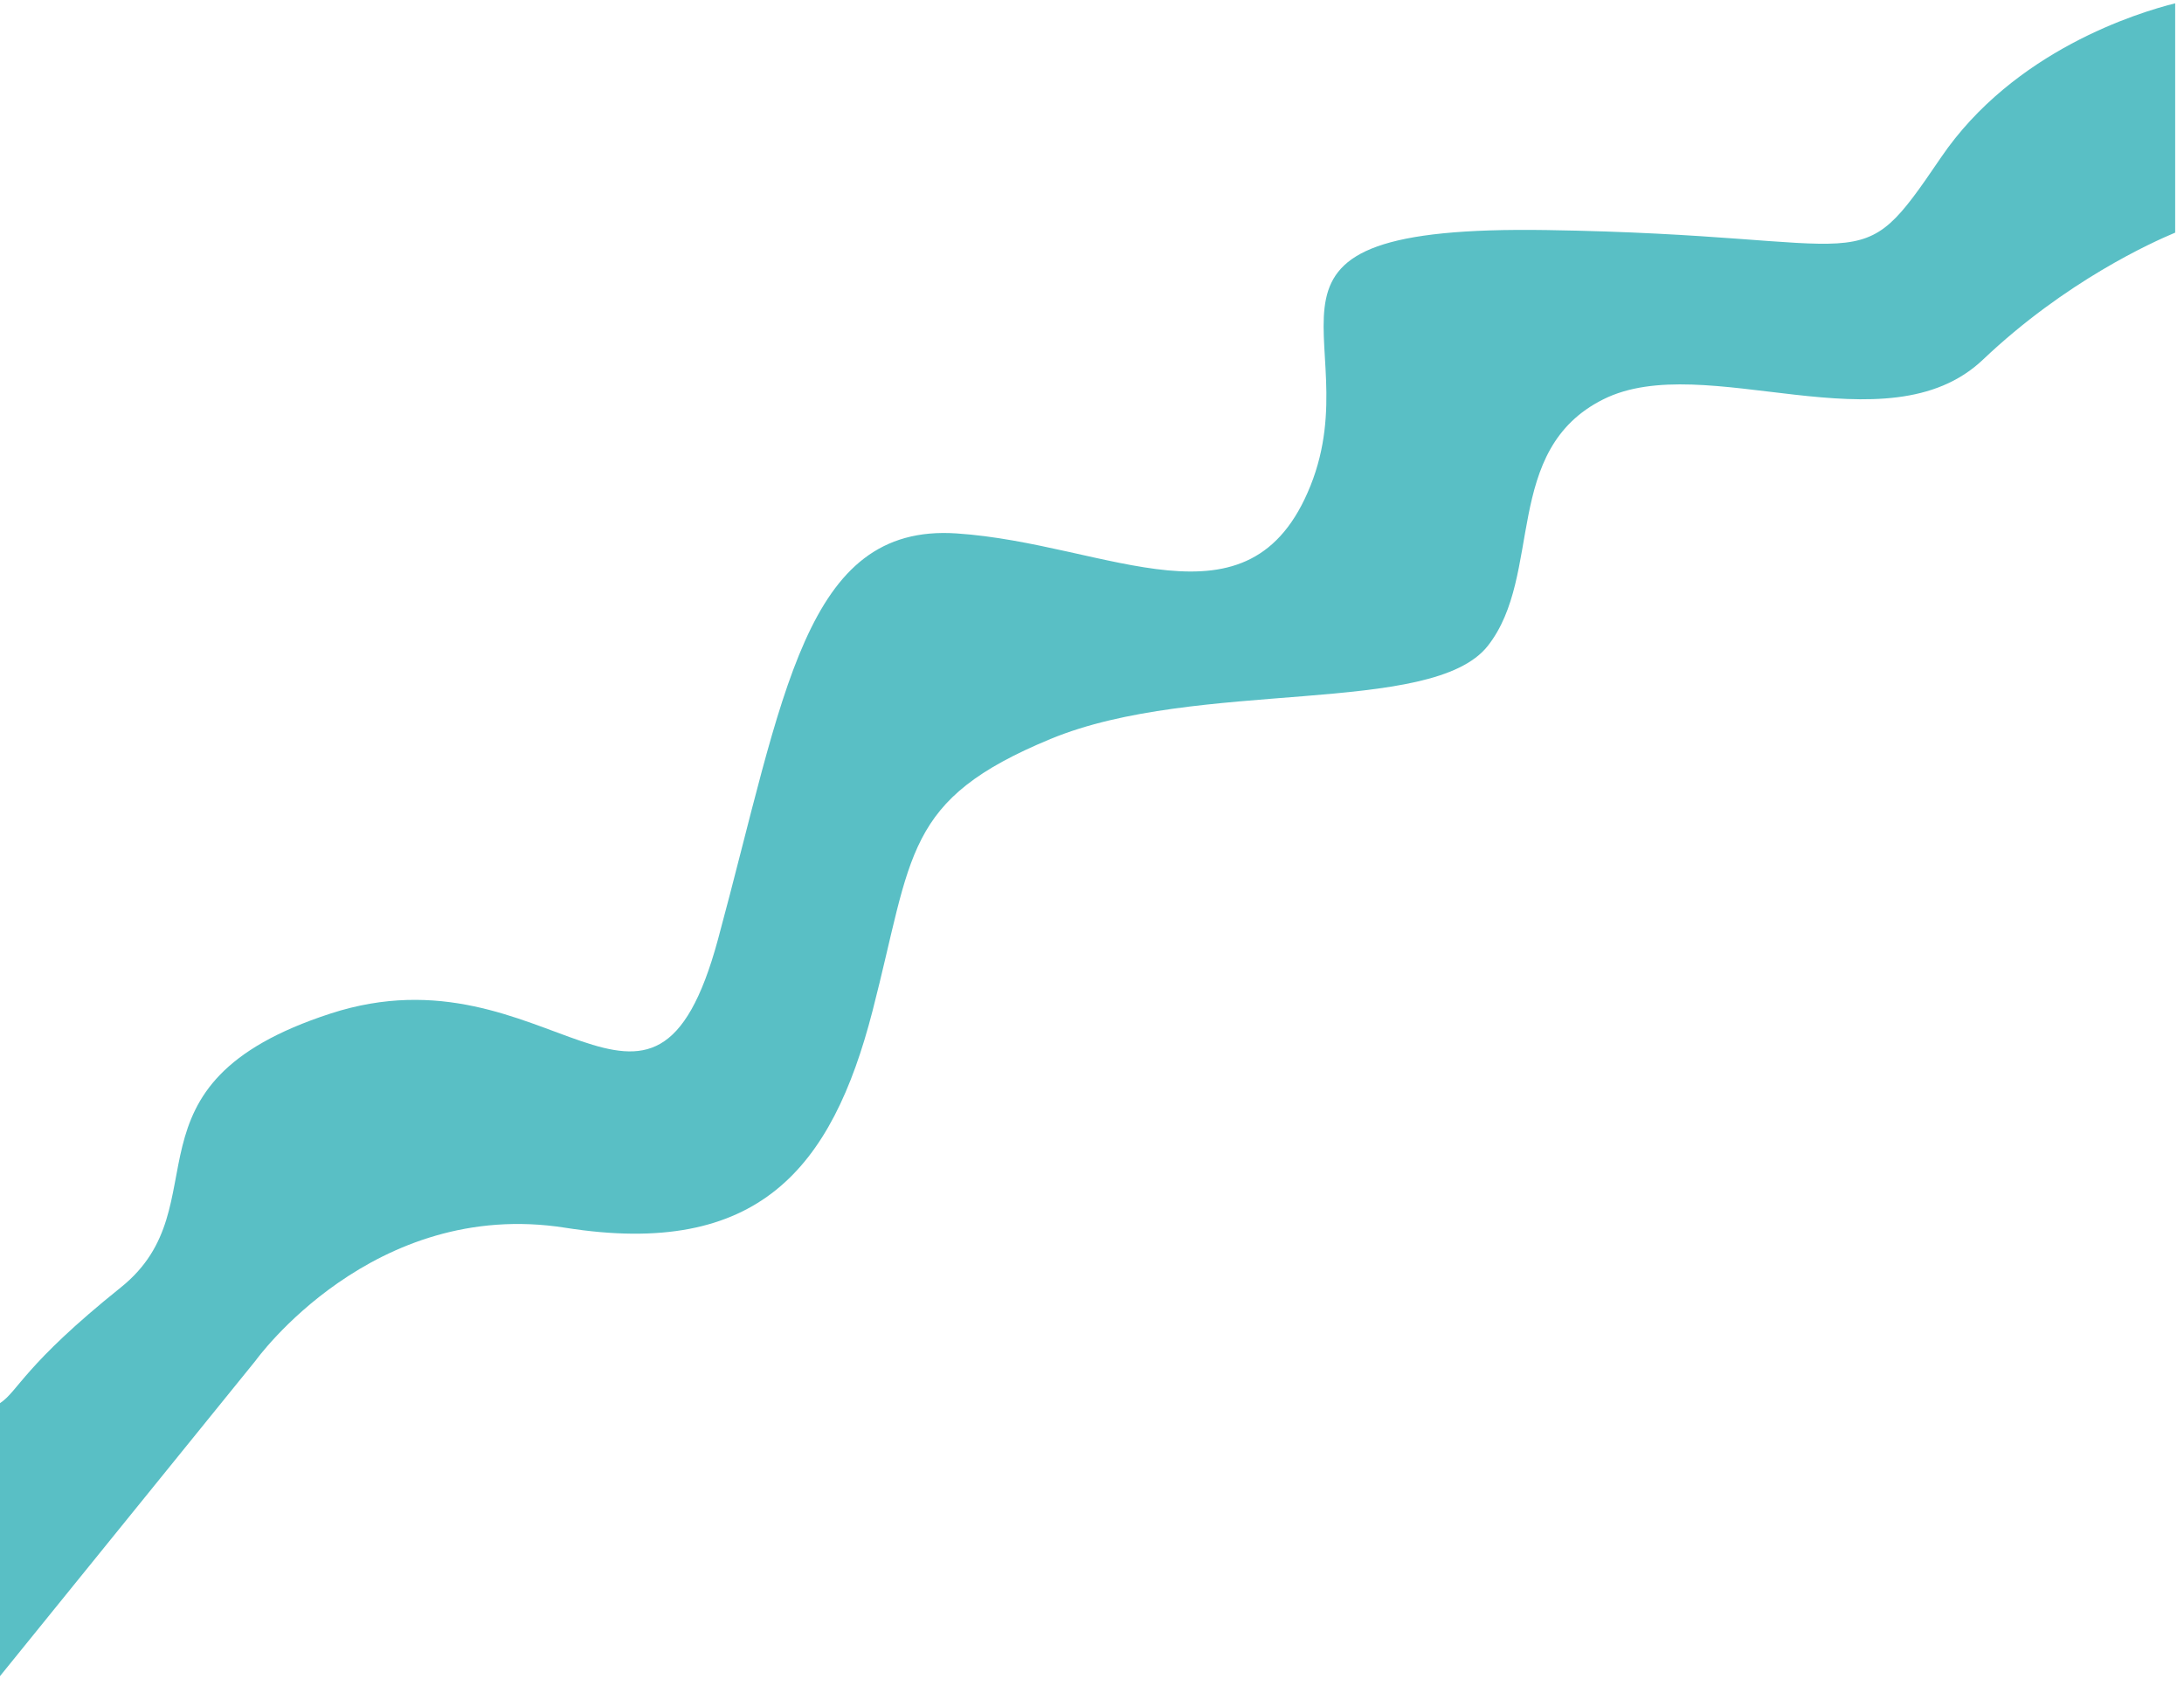 <svg width="136" height="105" viewBox="0 0 136 105" fill="none" xmlns="http://www.w3.org/2000/svg">
<g clip-path="url(#clip0_2_113)">
<path fill-rule="evenodd" clip-rule="evenodd" d="M0 87.377C1.13 86.647 1.48 85.017 7.53 80.167C13.92 75.037 6.99 67.537 20.58 63.117C34.17 58.697 40.6 73.667 44.71 58.497C48.82 43.327 50.08 32.587 59.56 33.217C69.04 33.847 77.82 39.717 81.61 30.237C85.4 20.757 75.48 14.007 96.33 14.327C117.19 14.647 115.49 17.717 120.86 9.817C125.4 3.137 133.16 0.777 135.45 0.207V14.487C134.04 15.077 128.64 17.497 123.48 22.397C117.48 28.087 106.16 21.707 99.84 24.867C93.52 28.027 96.12 35.797 92.65 40.217C89.17 44.637 74.58 42.227 65.42 46.017C56.26 49.807 56.86 53.167 54.33 62.967C51.8 72.767 47.22 78.357 35.21 76.457C23.2 74.557 15.91 84.737 15.91 84.737L0 104.377V87.377Z" fill="#59BFC5"/>
</g>
<defs>
<clipPath id="clip0_2_113">
<rect width="135.47" height="104.18" fill="white" transform="translate(0 0.197)"/>
</clipPath>
</defs>
</svg>
